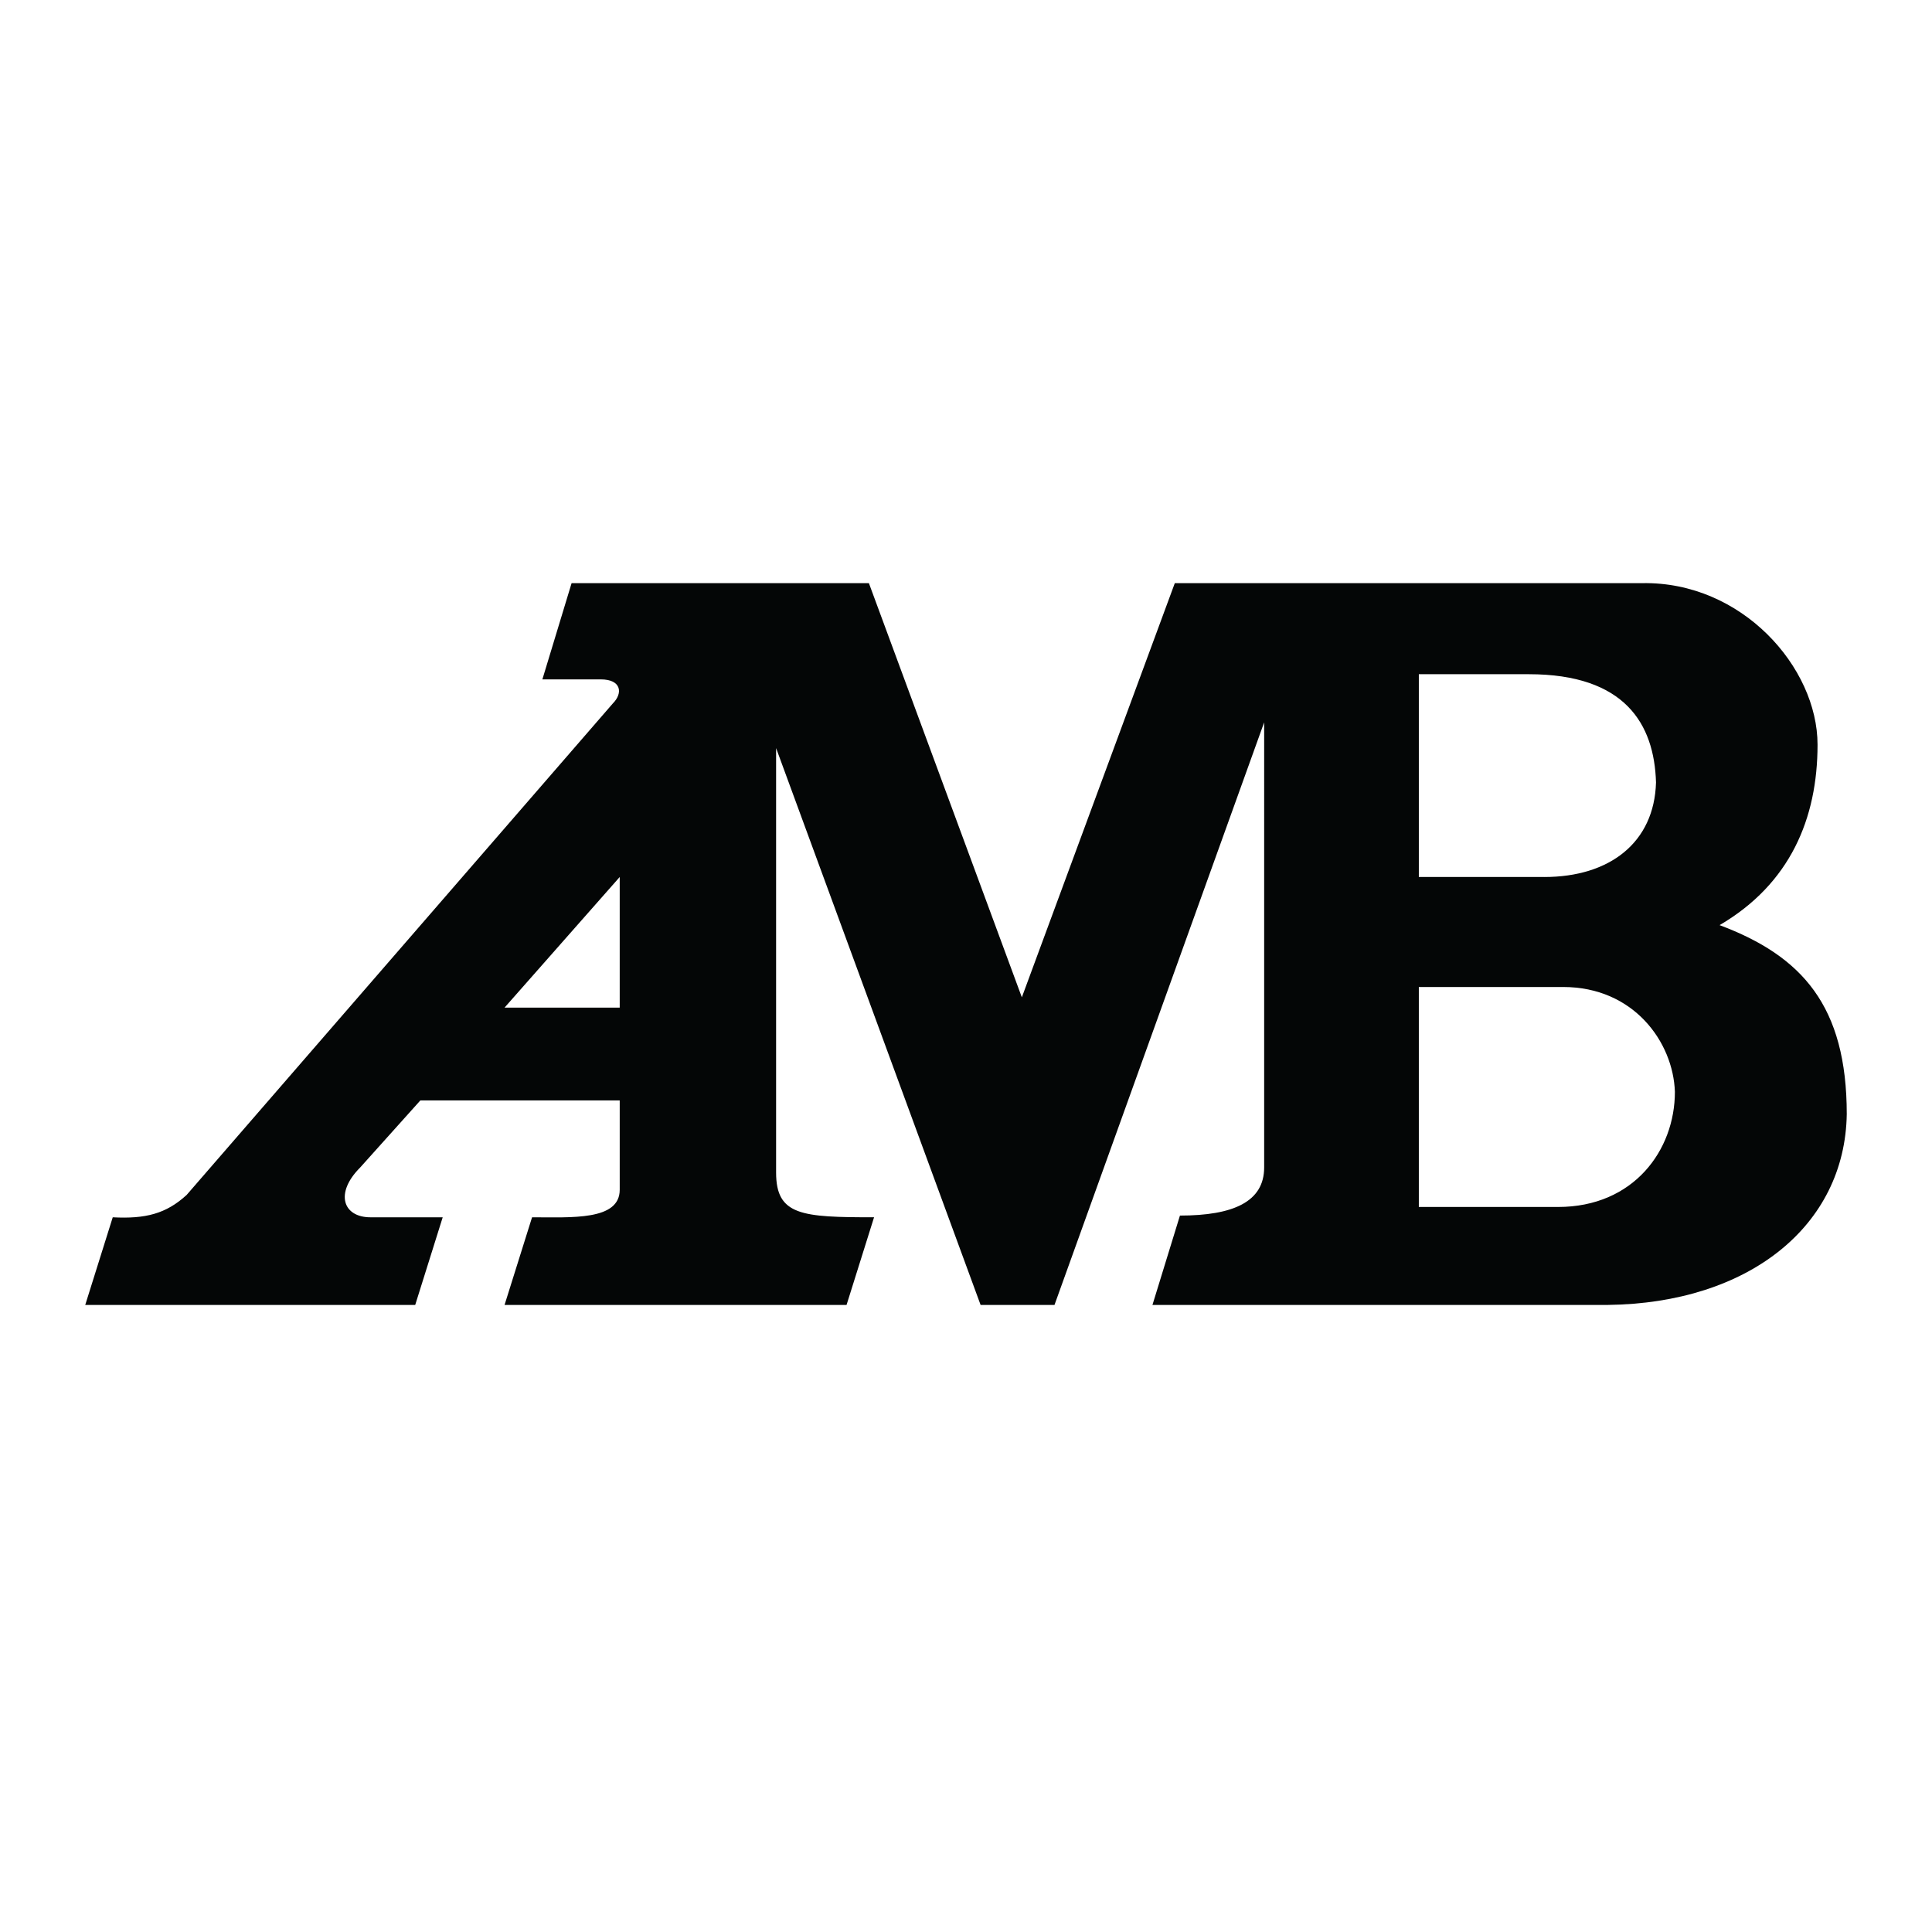 <?xml version="1.0" encoding="utf-8"?>
<!-- Generator: Adobe Illustrator 13.0.0, SVG Export Plug-In . SVG Version: 6.00 Build 14576)  -->
<!DOCTYPE svg PUBLIC "-//W3C//DTD SVG 1.0//EN" "http://www.w3.org/TR/2001/REC-SVG-20010904/DTD/svg10.dtd">
<svg version="1.0" id="Layer_1" xmlns="http://www.w3.org/2000/svg" xmlns:xlink="http://www.w3.org/1999/xlink" x="0px" y="0px"
	 width="192.756px" height="192.756px" viewBox="0 0 192.756 192.756" enable-background="new 0 0 192.756 192.756"
	 xml:space="preserve">
<g>
	<polygon fill-rule="evenodd" clip-rule="evenodd" fill="#FFFFFF" points="0,0 192.756,0 192.756,192.756 0,192.756 0,0 	"/>
	<path fill-rule="evenodd" clip-rule="evenodd" fill="#040606" d="M87.205,121.449l-2.744,8.744H50.34l2.744-8.744
		c3.943,0,8.745,0.342,8.745-2.744v-8.916h-19.89l-6.001,6.688c-2.572,2.572-1.714,4.973,1.029,4.973h7.201l-2.743,8.744H8.504
		l2.744-8.744c3.258,0.17,5.315-0.344,7.373-2.23l42.522-49.037c1.029-1.029,0.857-2.401-1.2-2.401h-5.83l2.915-9.602H86.69
		l15.26,41.323l15.261-41.323h46.638c9.944-0.172,17.488,8.401,17.488,16.117c0,7.373-2.743,13.889-9.773,18.003
		c8.23,3.086,12.688,8.06,12.688,18.86c-0.172,11.146-9.773,18.861-23.833,19.033h-45.438l2.743-8.916
		c5.315,0,8.402-1.373,8.402-4.801V72.067l-20.919,58.126h-7.373L77.432,74.639v42.351
		C77.432,121.277,80.003,121.449,87.205,121.449L87.205,121.449z M154.074,87.499c6.517,0,10.975-3.429,11.146-9.431
		c-0.171-5.83-3.086-10.802-12.688-10.802h-10.975v20.232H154.074L154.074,87.499z M61.829,100.529v-13.03l-11.488,13.03H61.829
		L61.829,100.529z M155.446,120.42c7.545,0,11.659-5.658,11.659-11.488c-0.171-4.973-4.114-10.459-11.145-10.459h-14.403v21.947
		H155.446L155.446,120.42z"/>
</g>
</svg>

